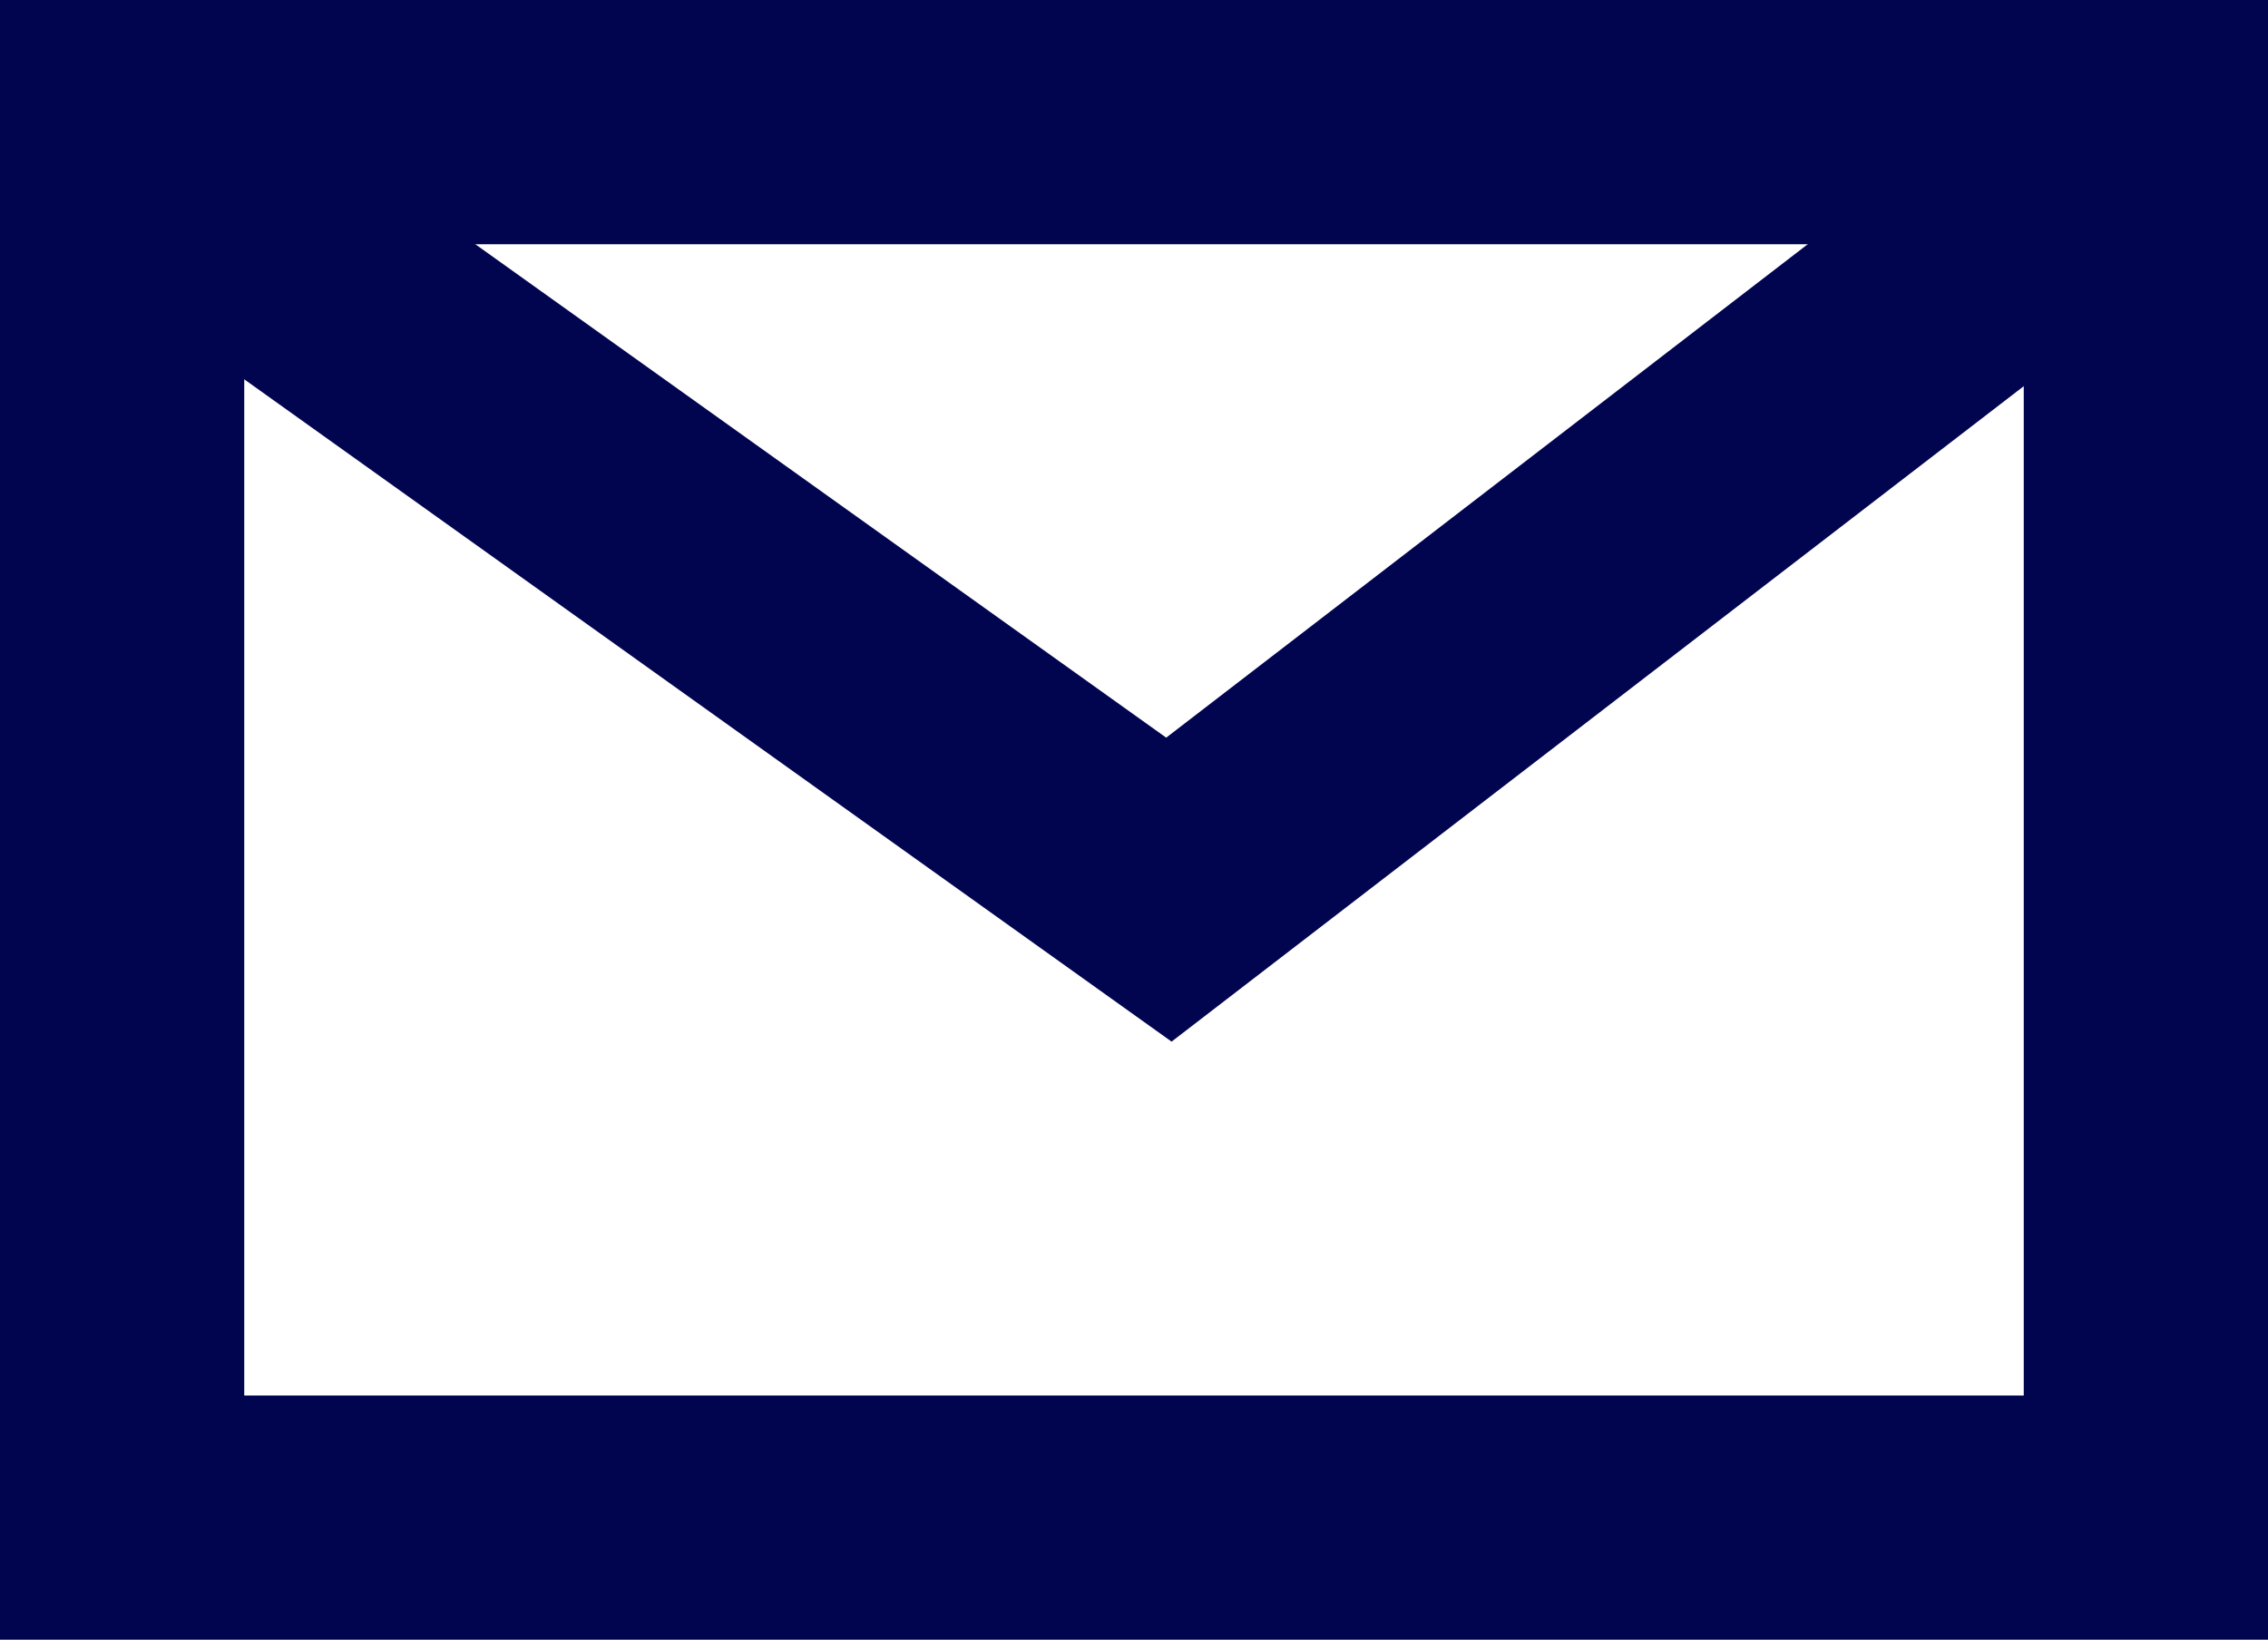 <svg width="65" height="47" viewBox="0 0 65 47" fill="none" xmlns="http://www.w3.org/2000/svg">
<rect x="3.5" y="3.5" width="58" height="40" stroke="#01044F" stroke-width="7"/>
<path d="M5.5 5.5L33.5 25.5L59.5 5.5" stroke="#01044F" stroke-width="7"/>
</svg>
